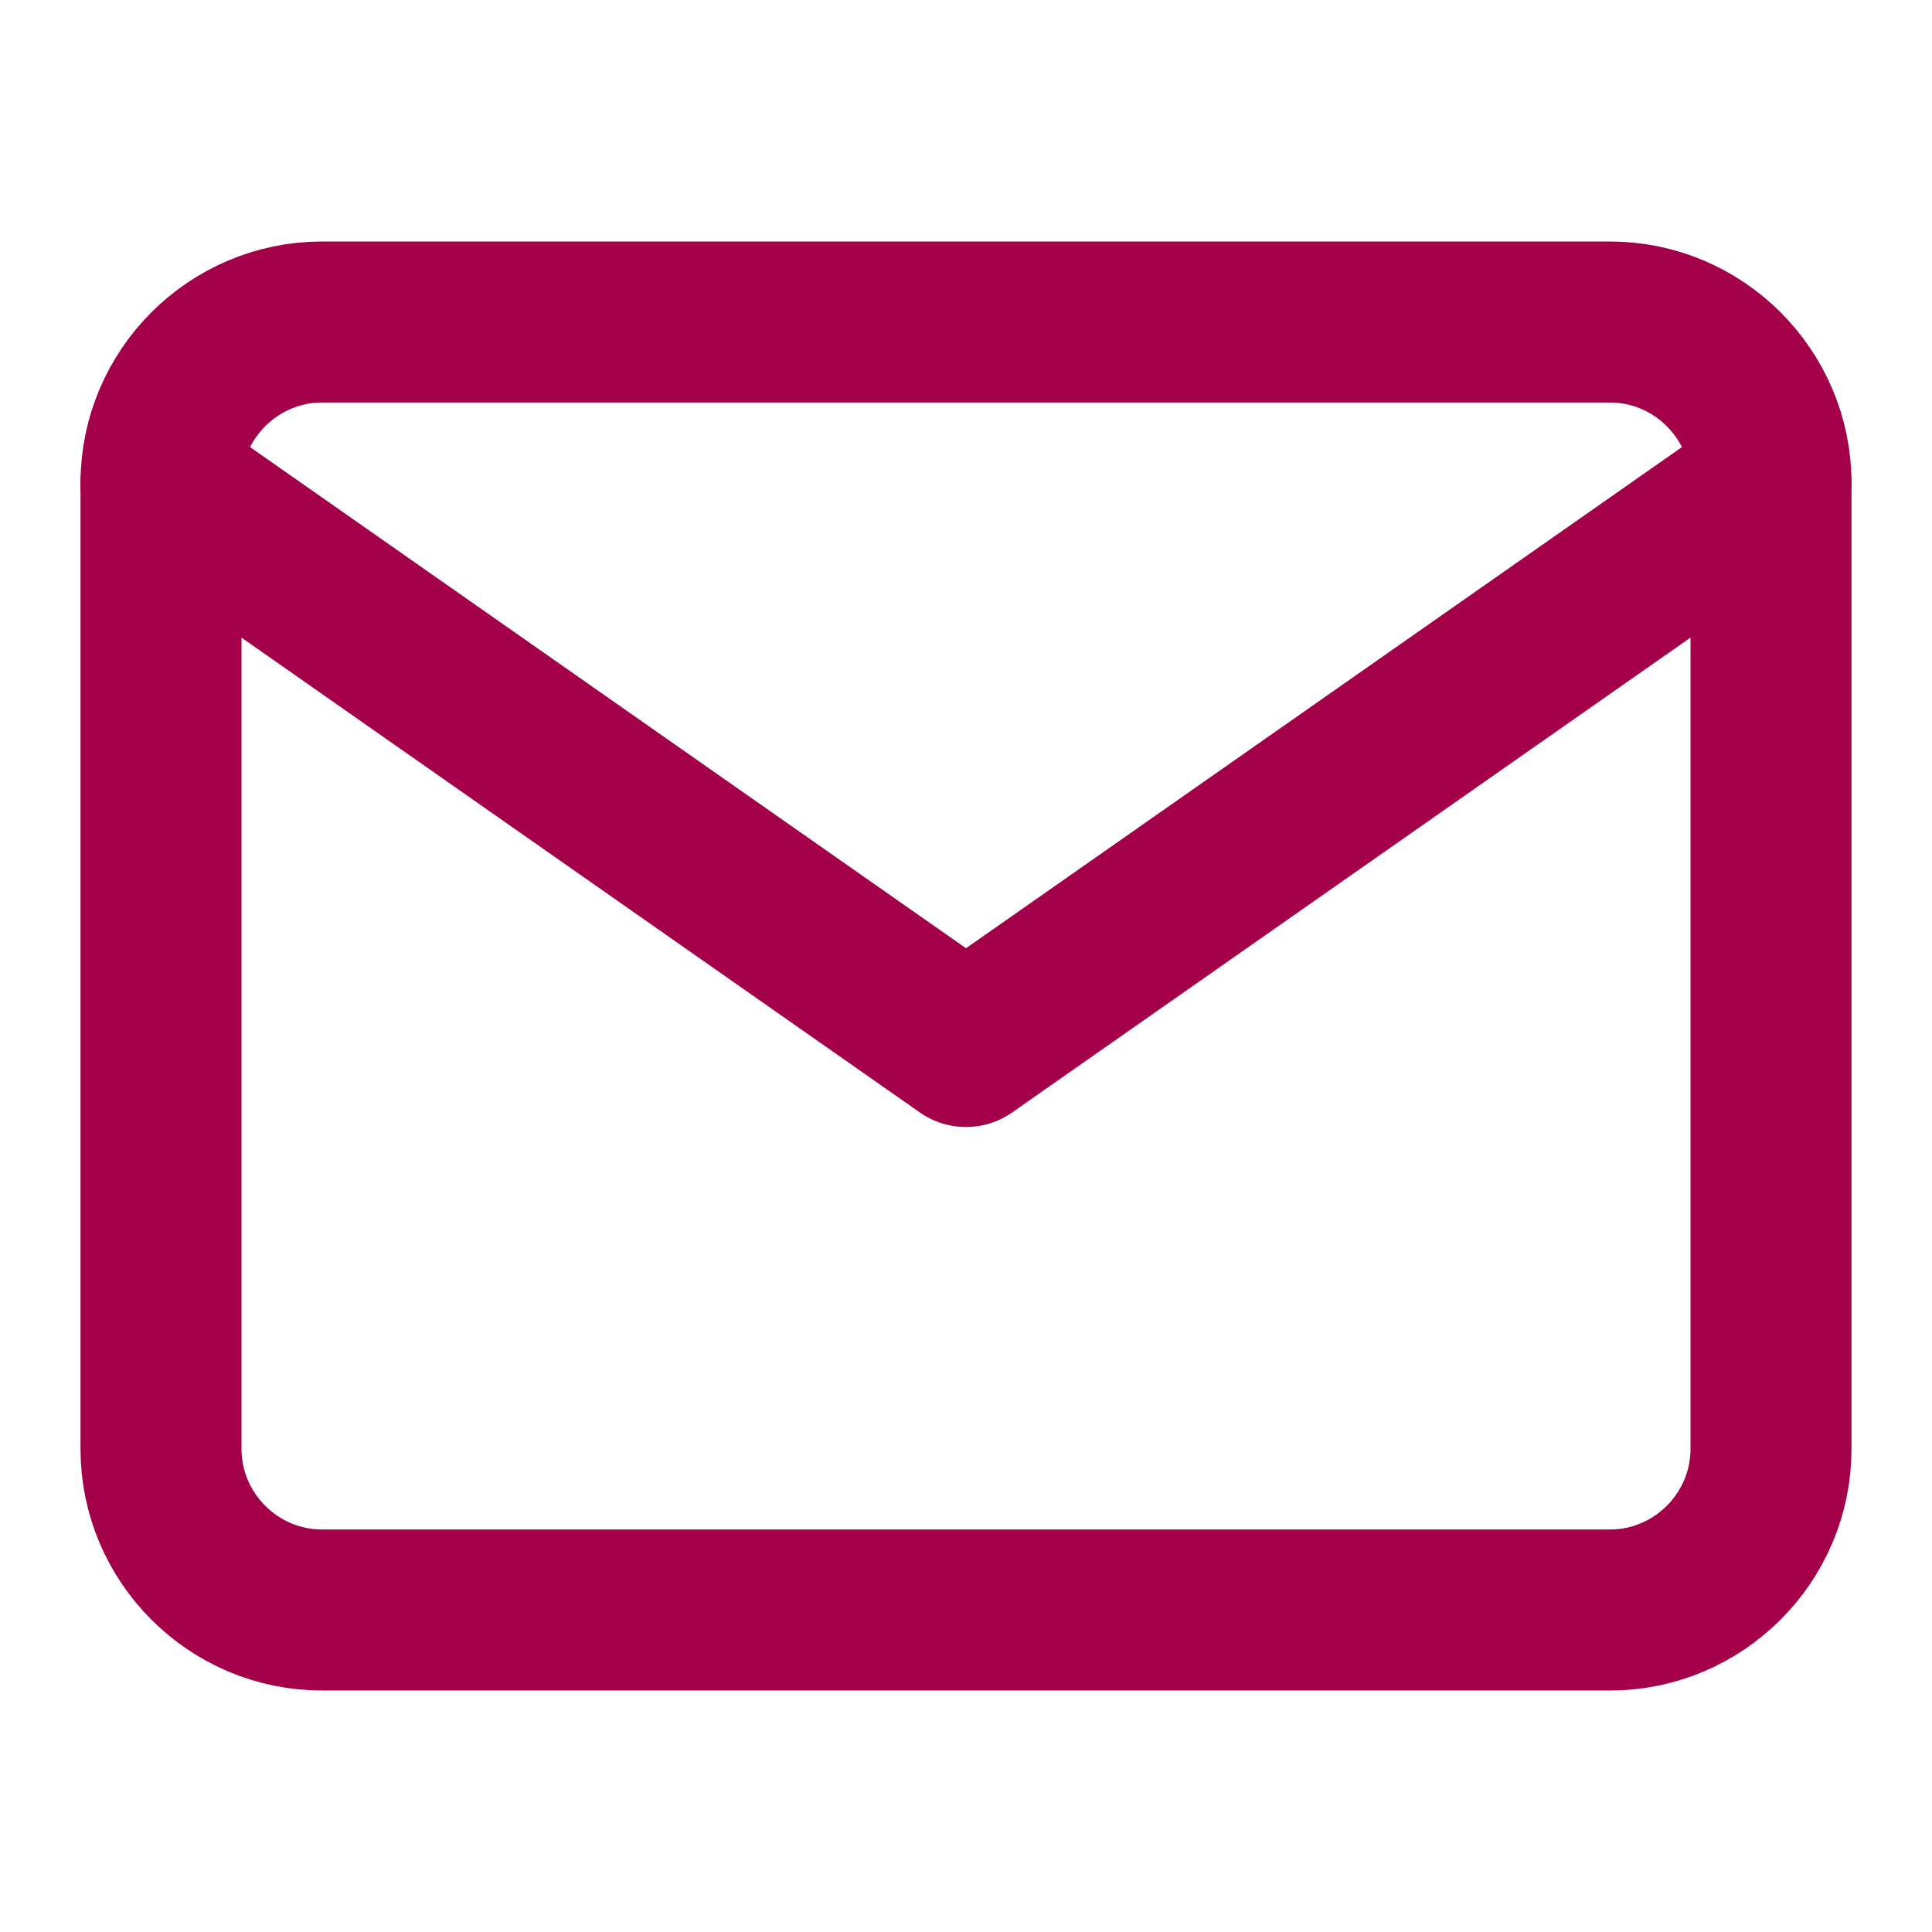 <svg width="24" height="24" viewBox="0 0 24 24" fill="none" xmlns="http://www.w3.org/2000/svg">
    <path d="M4 4H20C21.1 4 22 4.9 22 6V18C22 19.1 21.1 20 20 20H4C2.9 20 2 19.1 2 18V6C2 4.9 2.9 4 4 4Z" stroke="#a30049" stroke-width="2" stroke-linecap="round" stroke-linejoin="round"/>
    <polyline points="22,6 12,13 2,6" stroke="#a30049" stroke-width="2" stroke-linecap="round" stroke-linejoin="round"/>
</svg>
